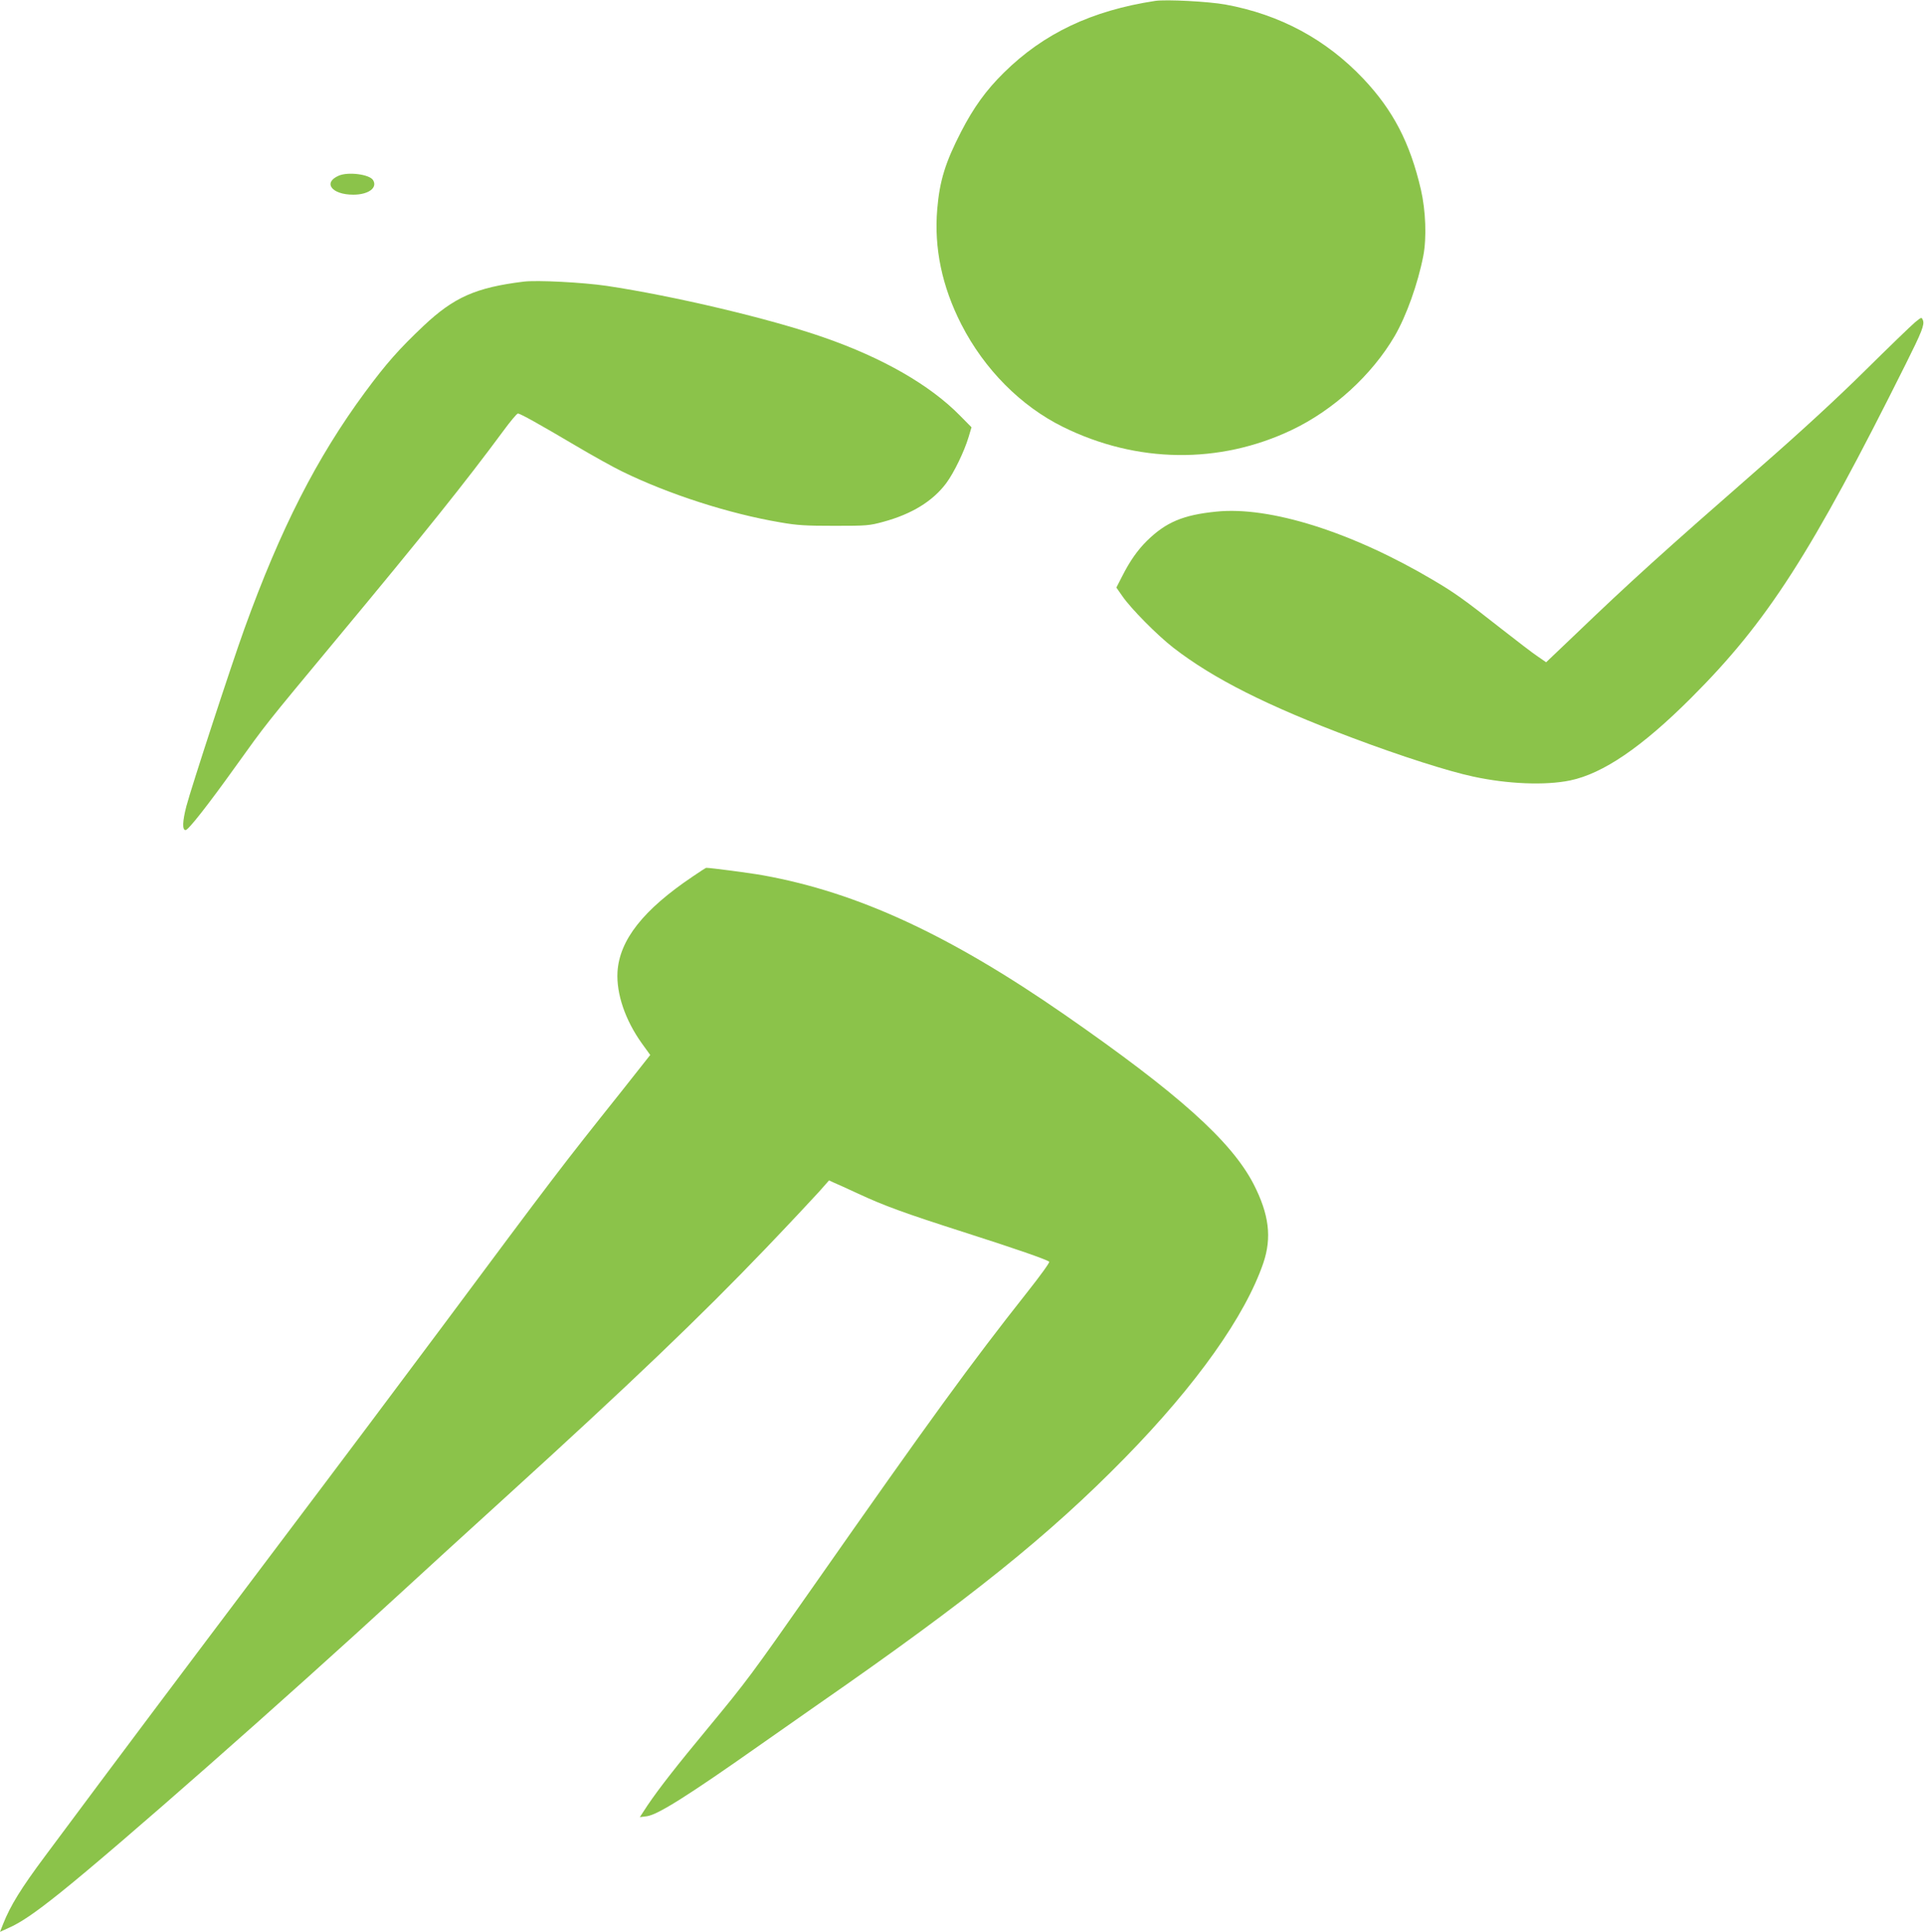 <?xml version="1.0" standalone="no"?>
<!DOCTYPE svg PUBLIC "-//W3C//DTD SVG 20010904//EN"
 "http://www.w3.org/TR/2001/REC-SVG-20010904/DTD/svg10.dtd">
<svg version="1.0" xmlns="http://www.w3.org/2000/svg"
 width="1275pt" height="1280pt" viewBox="0 0 1275 1280"
 preserveAspectRatio="xMidYMid meet">
<g transform="translate(0,1280) scale(0.1,-0.1)"
fill="#8bc34a" stroke="none">
<path d="M7655 12794 c-420 -64 -739 -215 -1003 -476 -117 -115 -200 -230
-283 -391 -105 -204 -142 -325 -158 -512 -22 -257 31 -513 160 -765 152 -297
394 -541 674 -679 488 -241 1036 -248 1515 -20 276 131 531 364 682 622 78
134 154 347 190 532 23 119 16 301 -16 439 -72 310 -184 525 -381 734 -247
261 -553 426 -915 492 -111 20 -392 35 -465 24z"/>
<path d="M2245 11636 c-107 -46 -47 -126 96 -126 101 0 163 46 131 97 -24 38
-165 56 -227 29z"/>
<path d="M3470 10934 c-316 -39 -461 -103 -662 -292 -165 -156 -248 -250 -390
-442 -319 -433 -558 -901 -798 -1565 -87 -241 -353 -1055 -385 -1177 -26 -101
-28 -158 -5 -158 18 0 149 167 330 420 209 291 185 261 670 845 583 701 855
1041 1104 1378 47 64 91 117 98 117 16 0 141 -70 378 -210 113 -67 255 -146
315 -175 310 -151 708 -279 1045 -336 114 -20 170 -23 360 -23 213 0 230 1
325 27 187 51 326 136 415 255 51 68 120 211 148 304 l20 67 -76 77 c-199 203
-513 383 -902 518 -354 124 -993 275 -1440 342 -158 23 -461 39 -550 28z"/>
<path d="M12690 10664 c-25 -21 -173 -164 -330 -319 -188 -186 -424 -403 -695
-640 -653 -571 -863 -761 -1229 -1112 l-190 -181 -55 38 c-31 20 -141 105
-246 187 -244 192 -305 235 -445 318 -540 320 -1085 492 -1441 455 -219 -22
-332 -70 -457 -192 -64 -63 -115 -136 -166 -237 l-38 -74 39 -56 c57 -83 231
-259 339 -343 265 -205 621 -385 1189 -598 319 -120 632 -220 796 -255 229
-50 480 -60 644 -26 217 45 475 220 801 546 506 505 795 955 1424 2215 106
212 124 258 113 288 -9 22 -9 22 -53 -14z"/>
<path d="M4590 6992 c-327 -220 -485 -420 -498 -632 -8 -145 51 -319 162 -474
l55 -76 -192 -243 c-401 -503 -437 -550 -1187 -1558 -206 -277 -707 -945
-1114 -1484 -667 -885 -995 -1321 -1515 -2020 -162 -217 -232 -331 -280 -452
l-21 -53 55 25 c82 36 174 98 345 235 379 303 1484 1276 2260 1990 135 124
445 408 690 630 828 753 1294 1199 1724 1648 156 163 314 332 352 374 l68 77
30 -14 c17 -7 90 -40 161 -73 176 -82 312 -131 705 -257 338 -108 548 -181
563 -195 5 -4 -61 -95 -145 -201 -380 -481 -638 -836 -1421 -1954 -411 -587
-438 -623 -690 -928 -214 -258 -328 -404 -406 -519 l-51 -78 47 6 c72 10 272
136 738 464 105 74 285 200 400 280 999 693 1529 1119 2030 1631 474 484 797
940 917 1291 57 169 38 322 -65 523 -148 285 -498 599 -1252 1122 -762 528
-1371 810 -1997 923 -88 16 -349 50 -378 50 -3 0 -43 -26 -90 -58z"/>
</g>
</svg>
